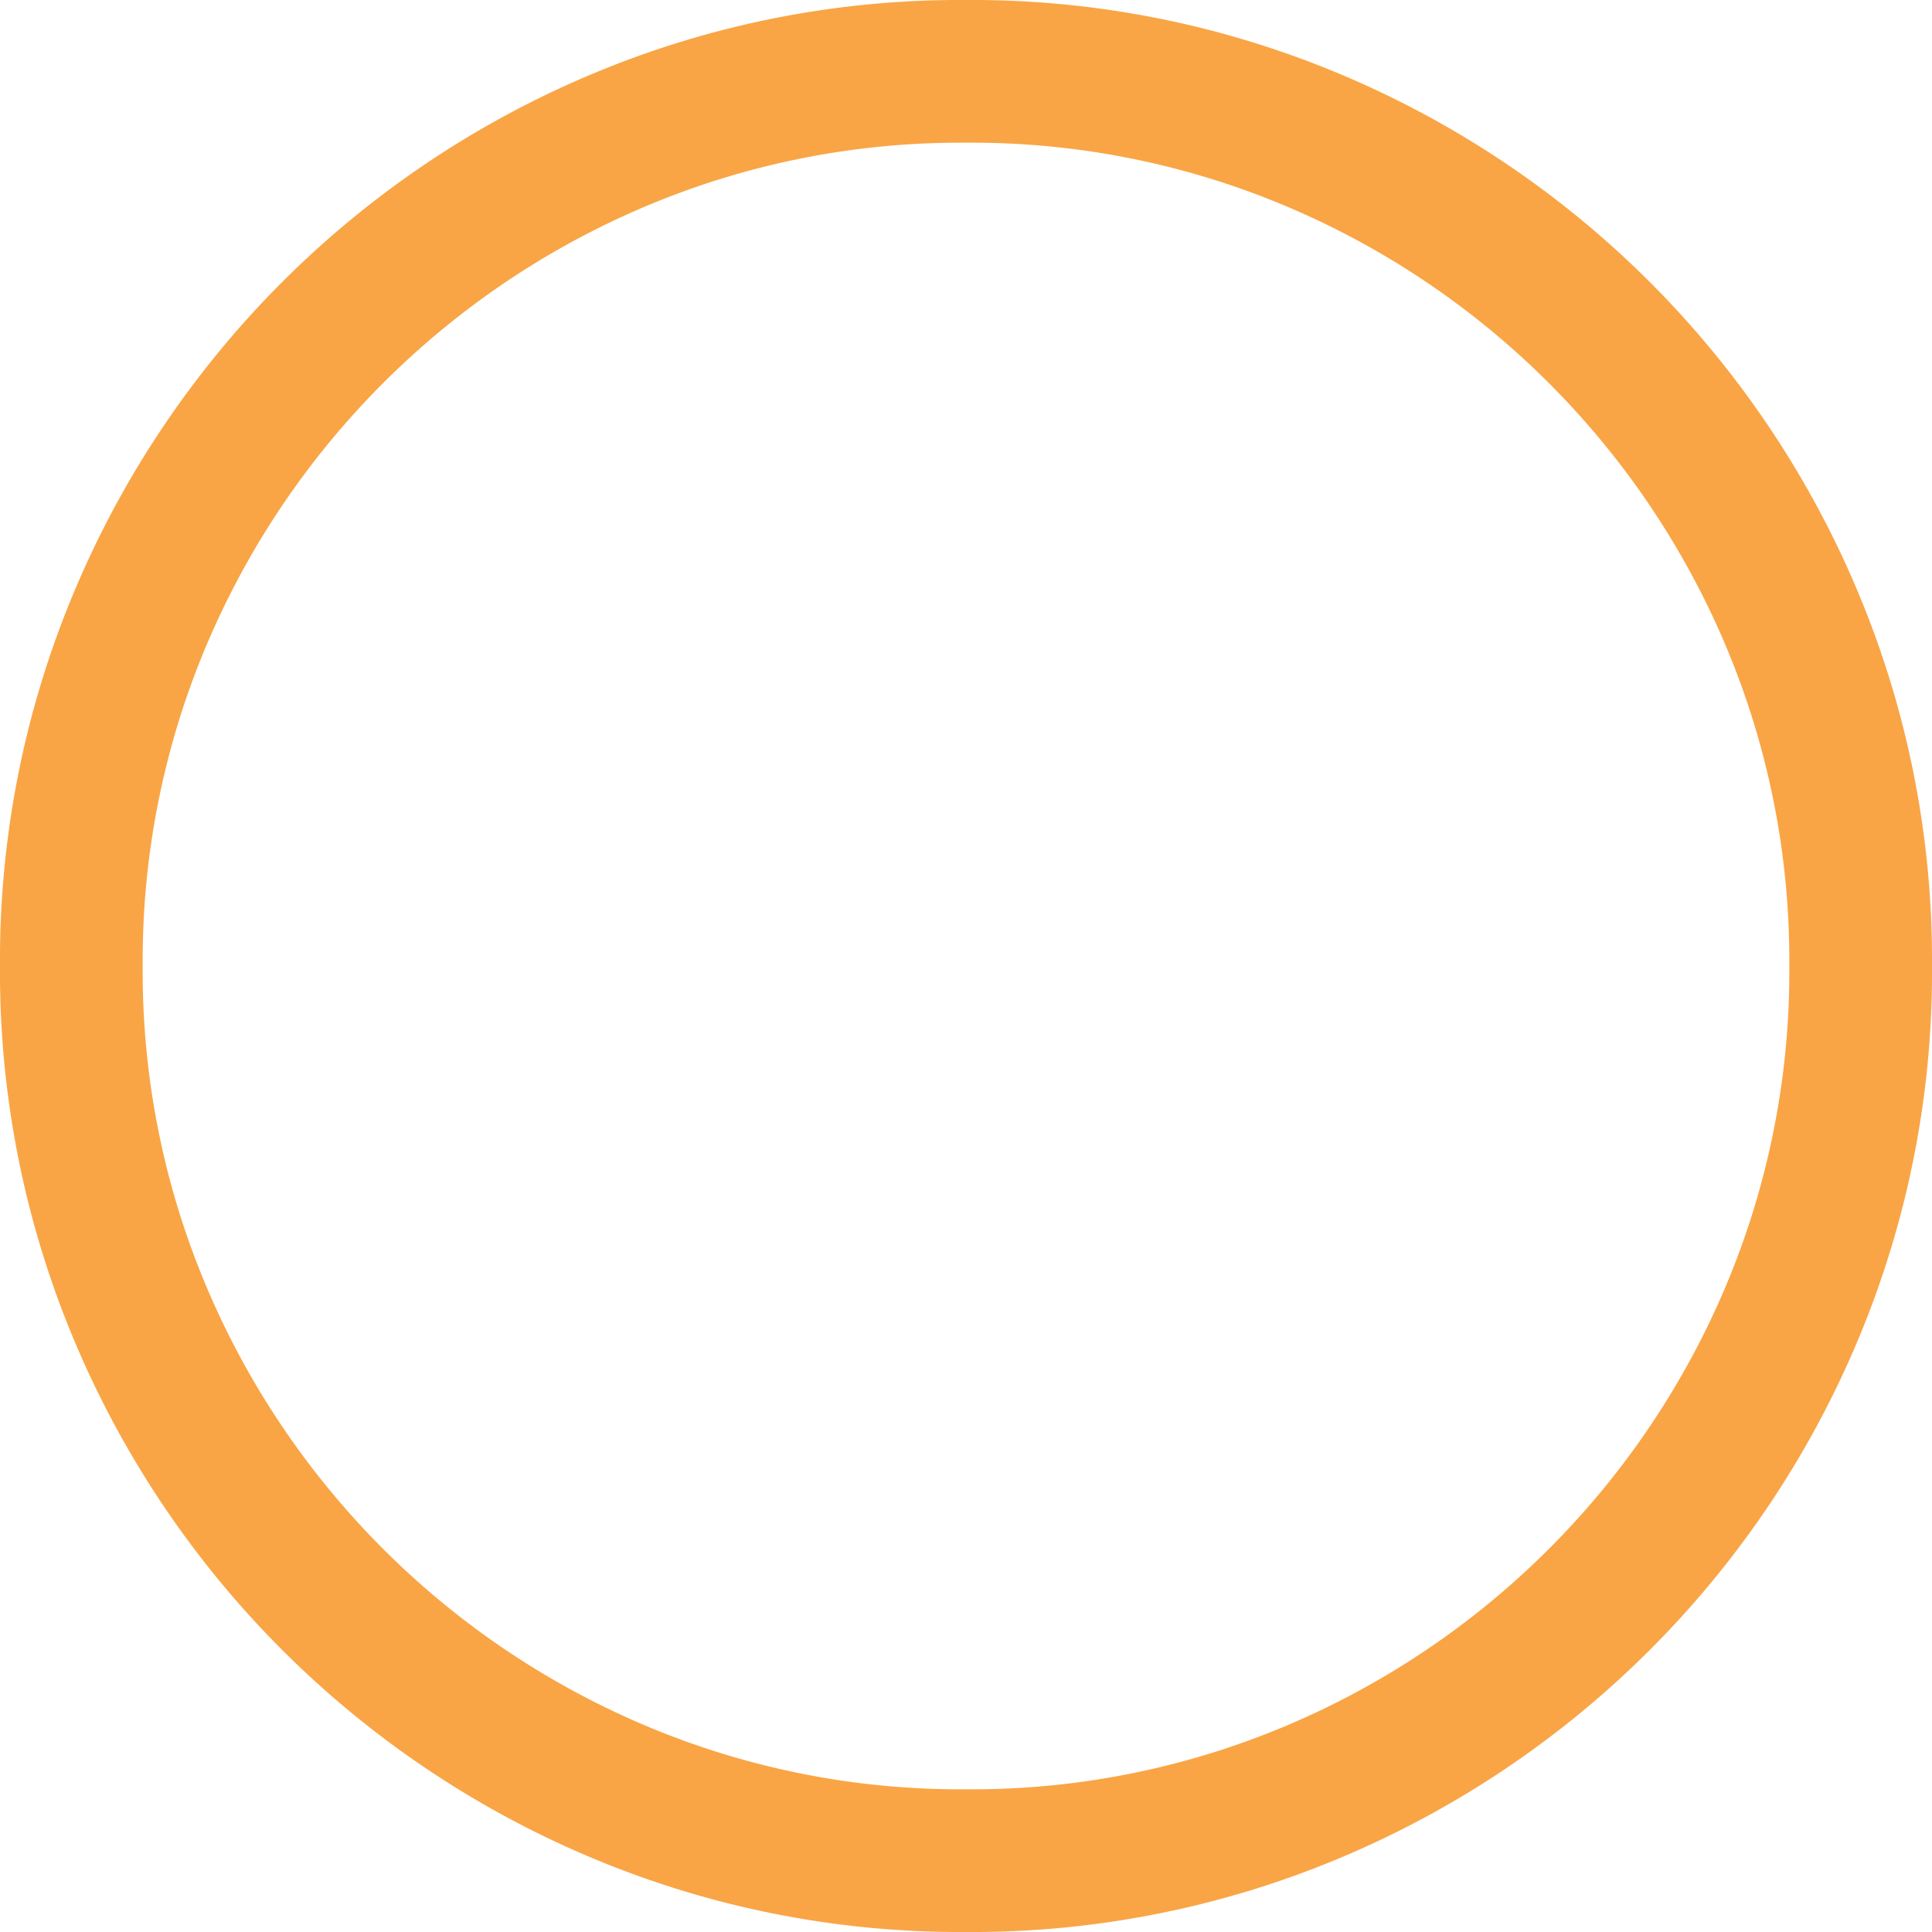 <svg xmlns="http://www.w3.org/2000/svg" width="44" height="44" viewBox="0 0 44 44"><path d="M25,3a21.63,21.63,0,0,1-8.55-1.7A22.01,22.01,0,0,1,9.425-3.425,22.01,22.01,0,0,1,4.7-10.45,21.63,21.63,0,0,1,3-19a21.63,21.63,0,0,1,1.7-8.55,22.01,22.01,0,0,1,4.725-7.025A22.01,22.01,0,0,1,16.45-39.3,21.63,21.63,0,0,1,25-41a21.63,21.63,0,0,1,8.55,1.7,22.01,22.01,0,0,1,7.025,4.725A22.01,22.01,0,0,1,45.3-27.55,21.63,21.63,0,0,1,47-19a21.63,21.63,0,0,1-1.7,8.55,22.01,22.01,0,0,1-4.725,7.025A22.01,22.01,0,0,1,33.55,1.3,21.63,21.63,0,0,1,25,3ZM25-.25A18.412,18.412,0,0,0,32.3-1.7a18.79,18.79,0,0,0,5.975-4.025A18.79,18.79,0,0,0,42.3-11.7,18.412,18.412,0,0,0,43.75-19a18.412,18.412,0,0,0-1.45-7.3,18.79,18.79,0,0,0-4.025-5.975A18.79,18.79,0,0,0,32.3-36.3,18.412,18.412,0,0,0,25-37.75a18.412,18.412,0,0,0-7.3,1.45,18.79,18.79,0,0,0-5.975,4.025A18.79,18.79,0,0,0,7.7-26.3,18.412,18.412,0,0,0,6.25-19,18.412,18.412,0,0,0,7.7-11.7a18.79,18.79,0,0,0,4.025,5.975A18.79,18.79,0,0,0,17.7-1.7,18.412,18.412,0,0,0,25-.25Z" transform="translate(-3 41)" fill="#f9a545"/></svg>